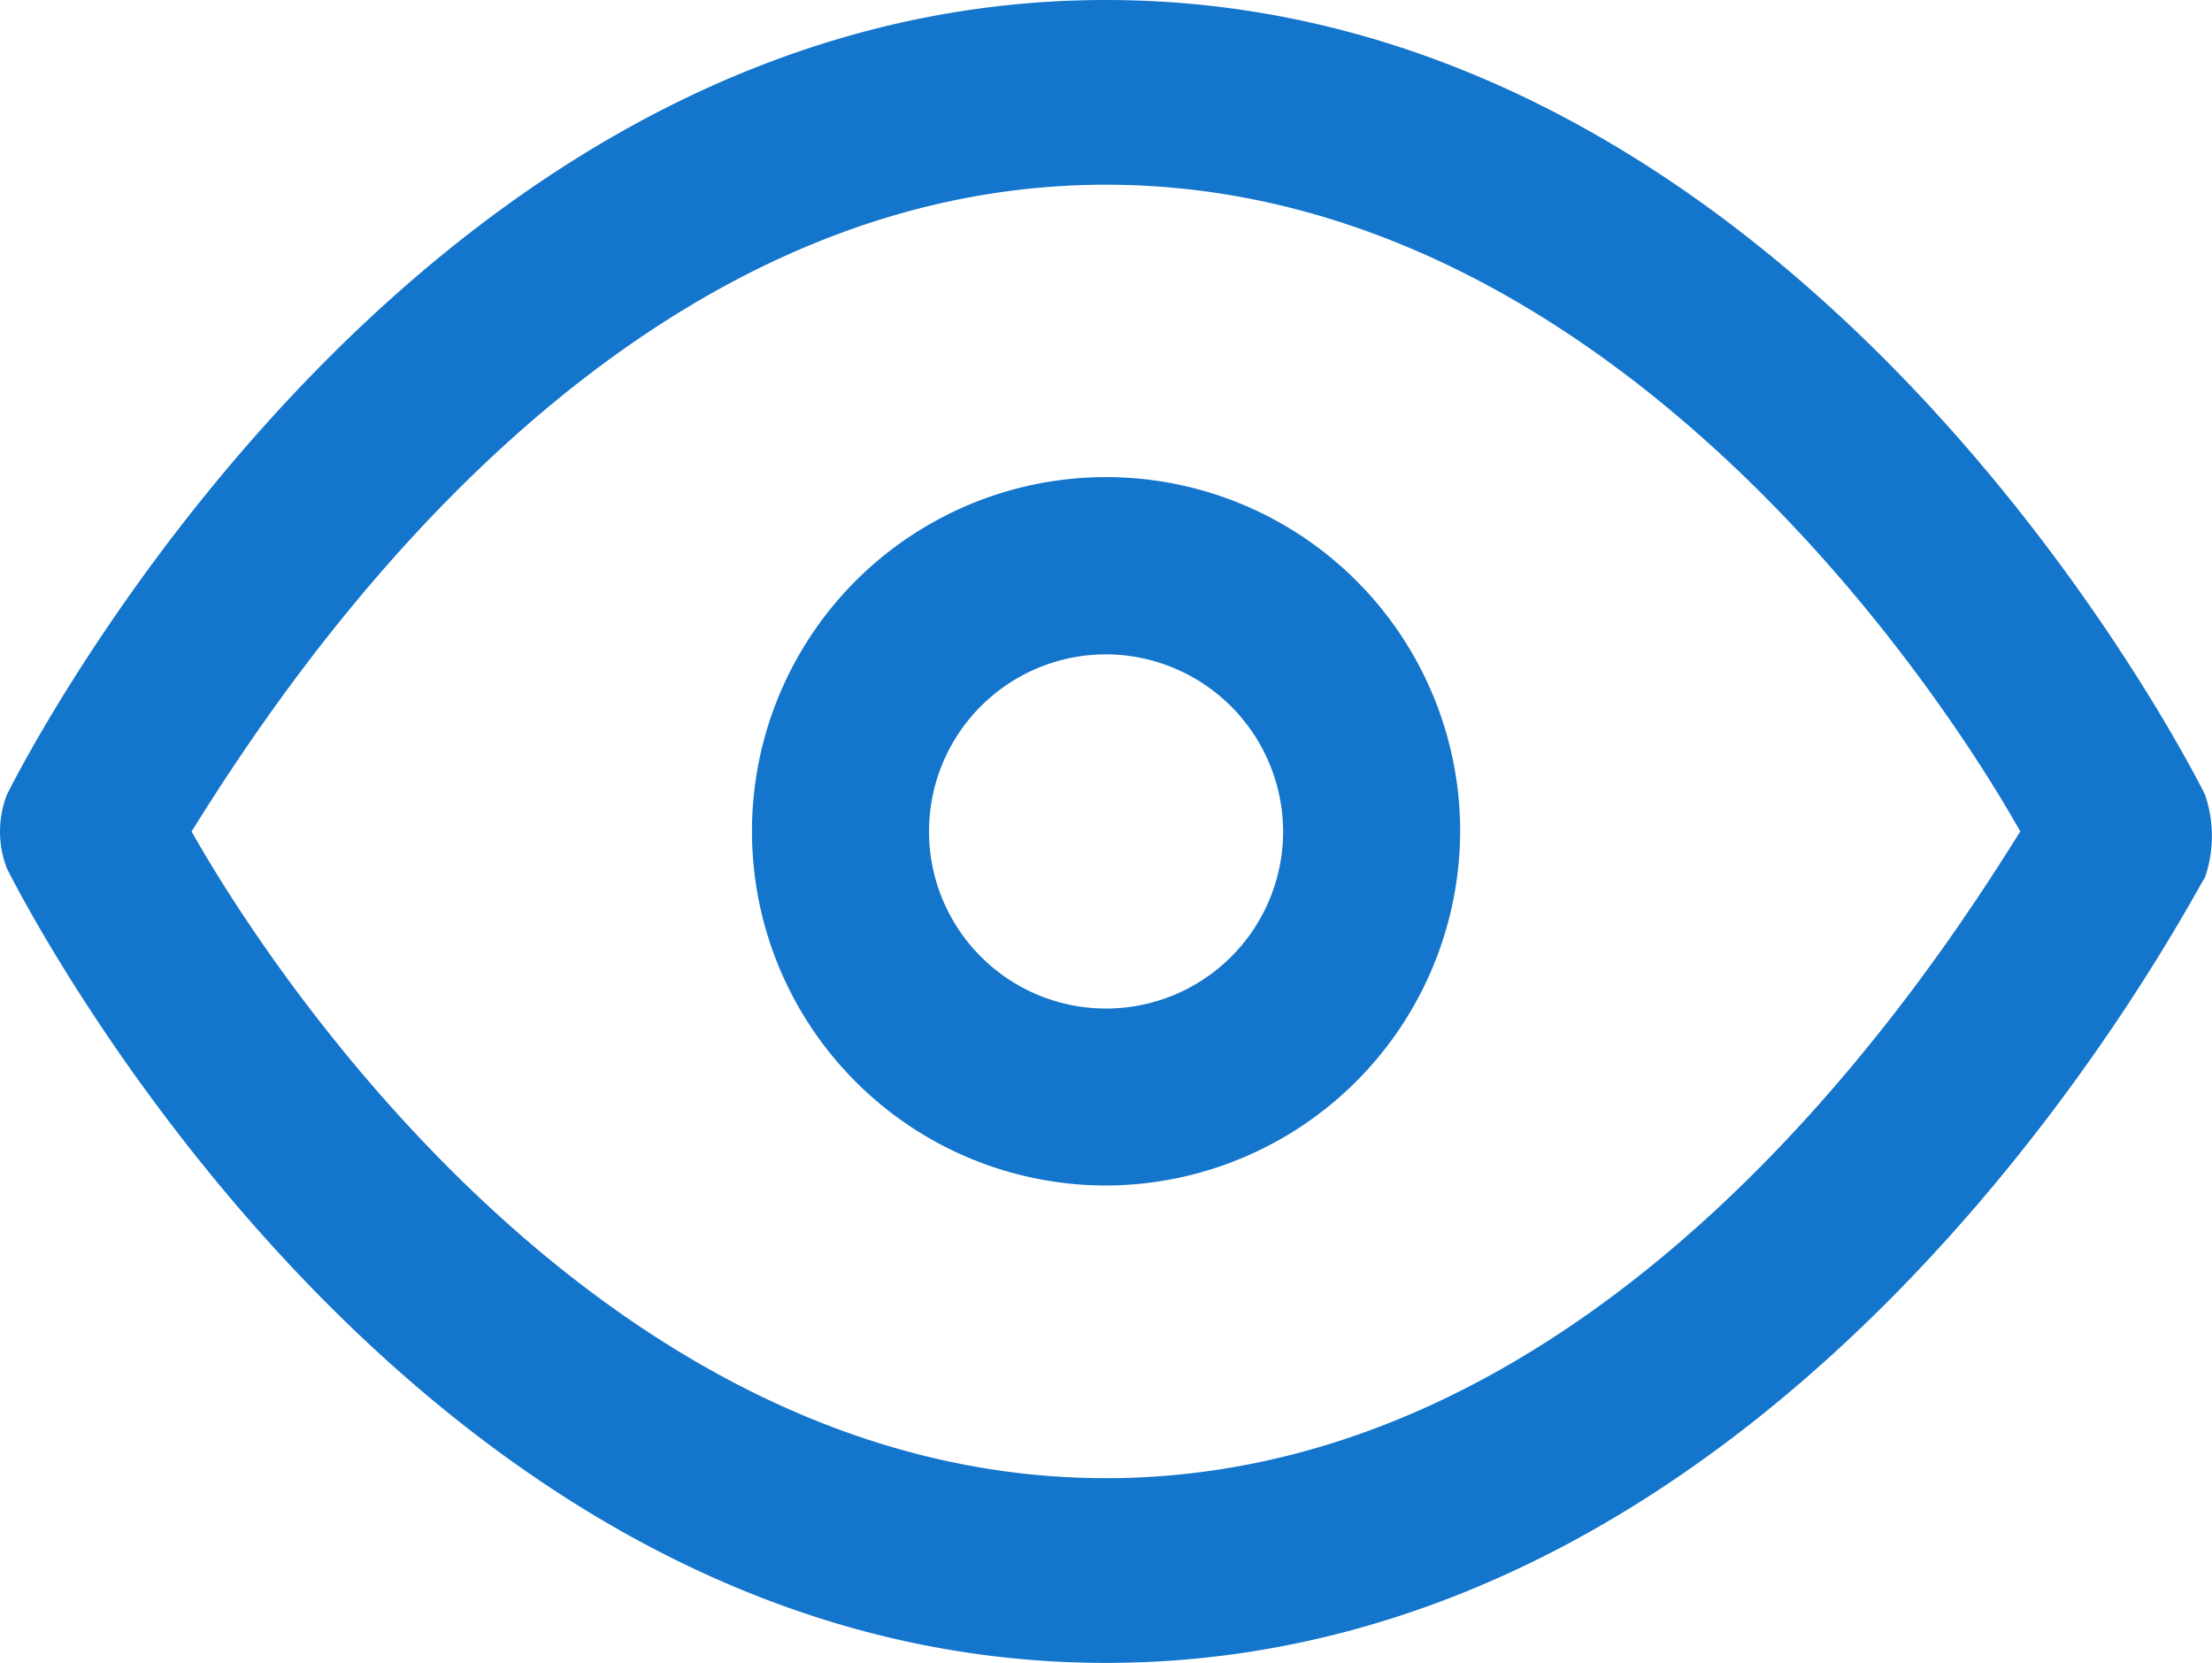<svg xmlns="http://www.w3.org/2000/svg" width="15.967" height="12" viewBox="0 0 15.967 12">
  <g id="eye" transform="translate(0.975 1)">
    <g id="Сгруппировать_1910" data-name="Сгруппировать 1910" transform="translate(-0.975 -1)">
      <path id="Контур_9952" data-name="Контур 9952" d="M7.008,11c-5,0-7.8-5.467-7.933-5.733a.736.736,0,0,1,0-.533C-.792,4.467,2.008-1,7.008-1s7.8,5.467,7.933,5.733a.925.925,0,0,1,0,.6C14.808,5.533,12.008,11,7.008,11ZM.408,5c.6,1.067,3,4.667,6.6,4.667s5.933-3.6,6.6-4.667c-.6-1.067-3-4.667-6.6-4.667S1.075,3.933.408,5Z" transform="translate(0.975 1)" fill="#1475cc"/>
    </g>
    <g id="Сгруппировать_1911" data-name="Сгруппировать 1911" transform="translate(4.453 2.444)">
      <path id="Контур_9953" data-name="Контур 9953" d="M9.556,9.111a2.556,2.556,0,1,1,2.556-2.556A2.563,2.563,0,0,1,9.556,9.111Zm0-3.833a1.278,1.278,0,1,0,1.278,1.278A1.282,1.282,0,0,0,9.556,5.278Z" transform="translate(-7 -4)" fill="#1475cc"/>
    </g>
  </g>
</svg>
